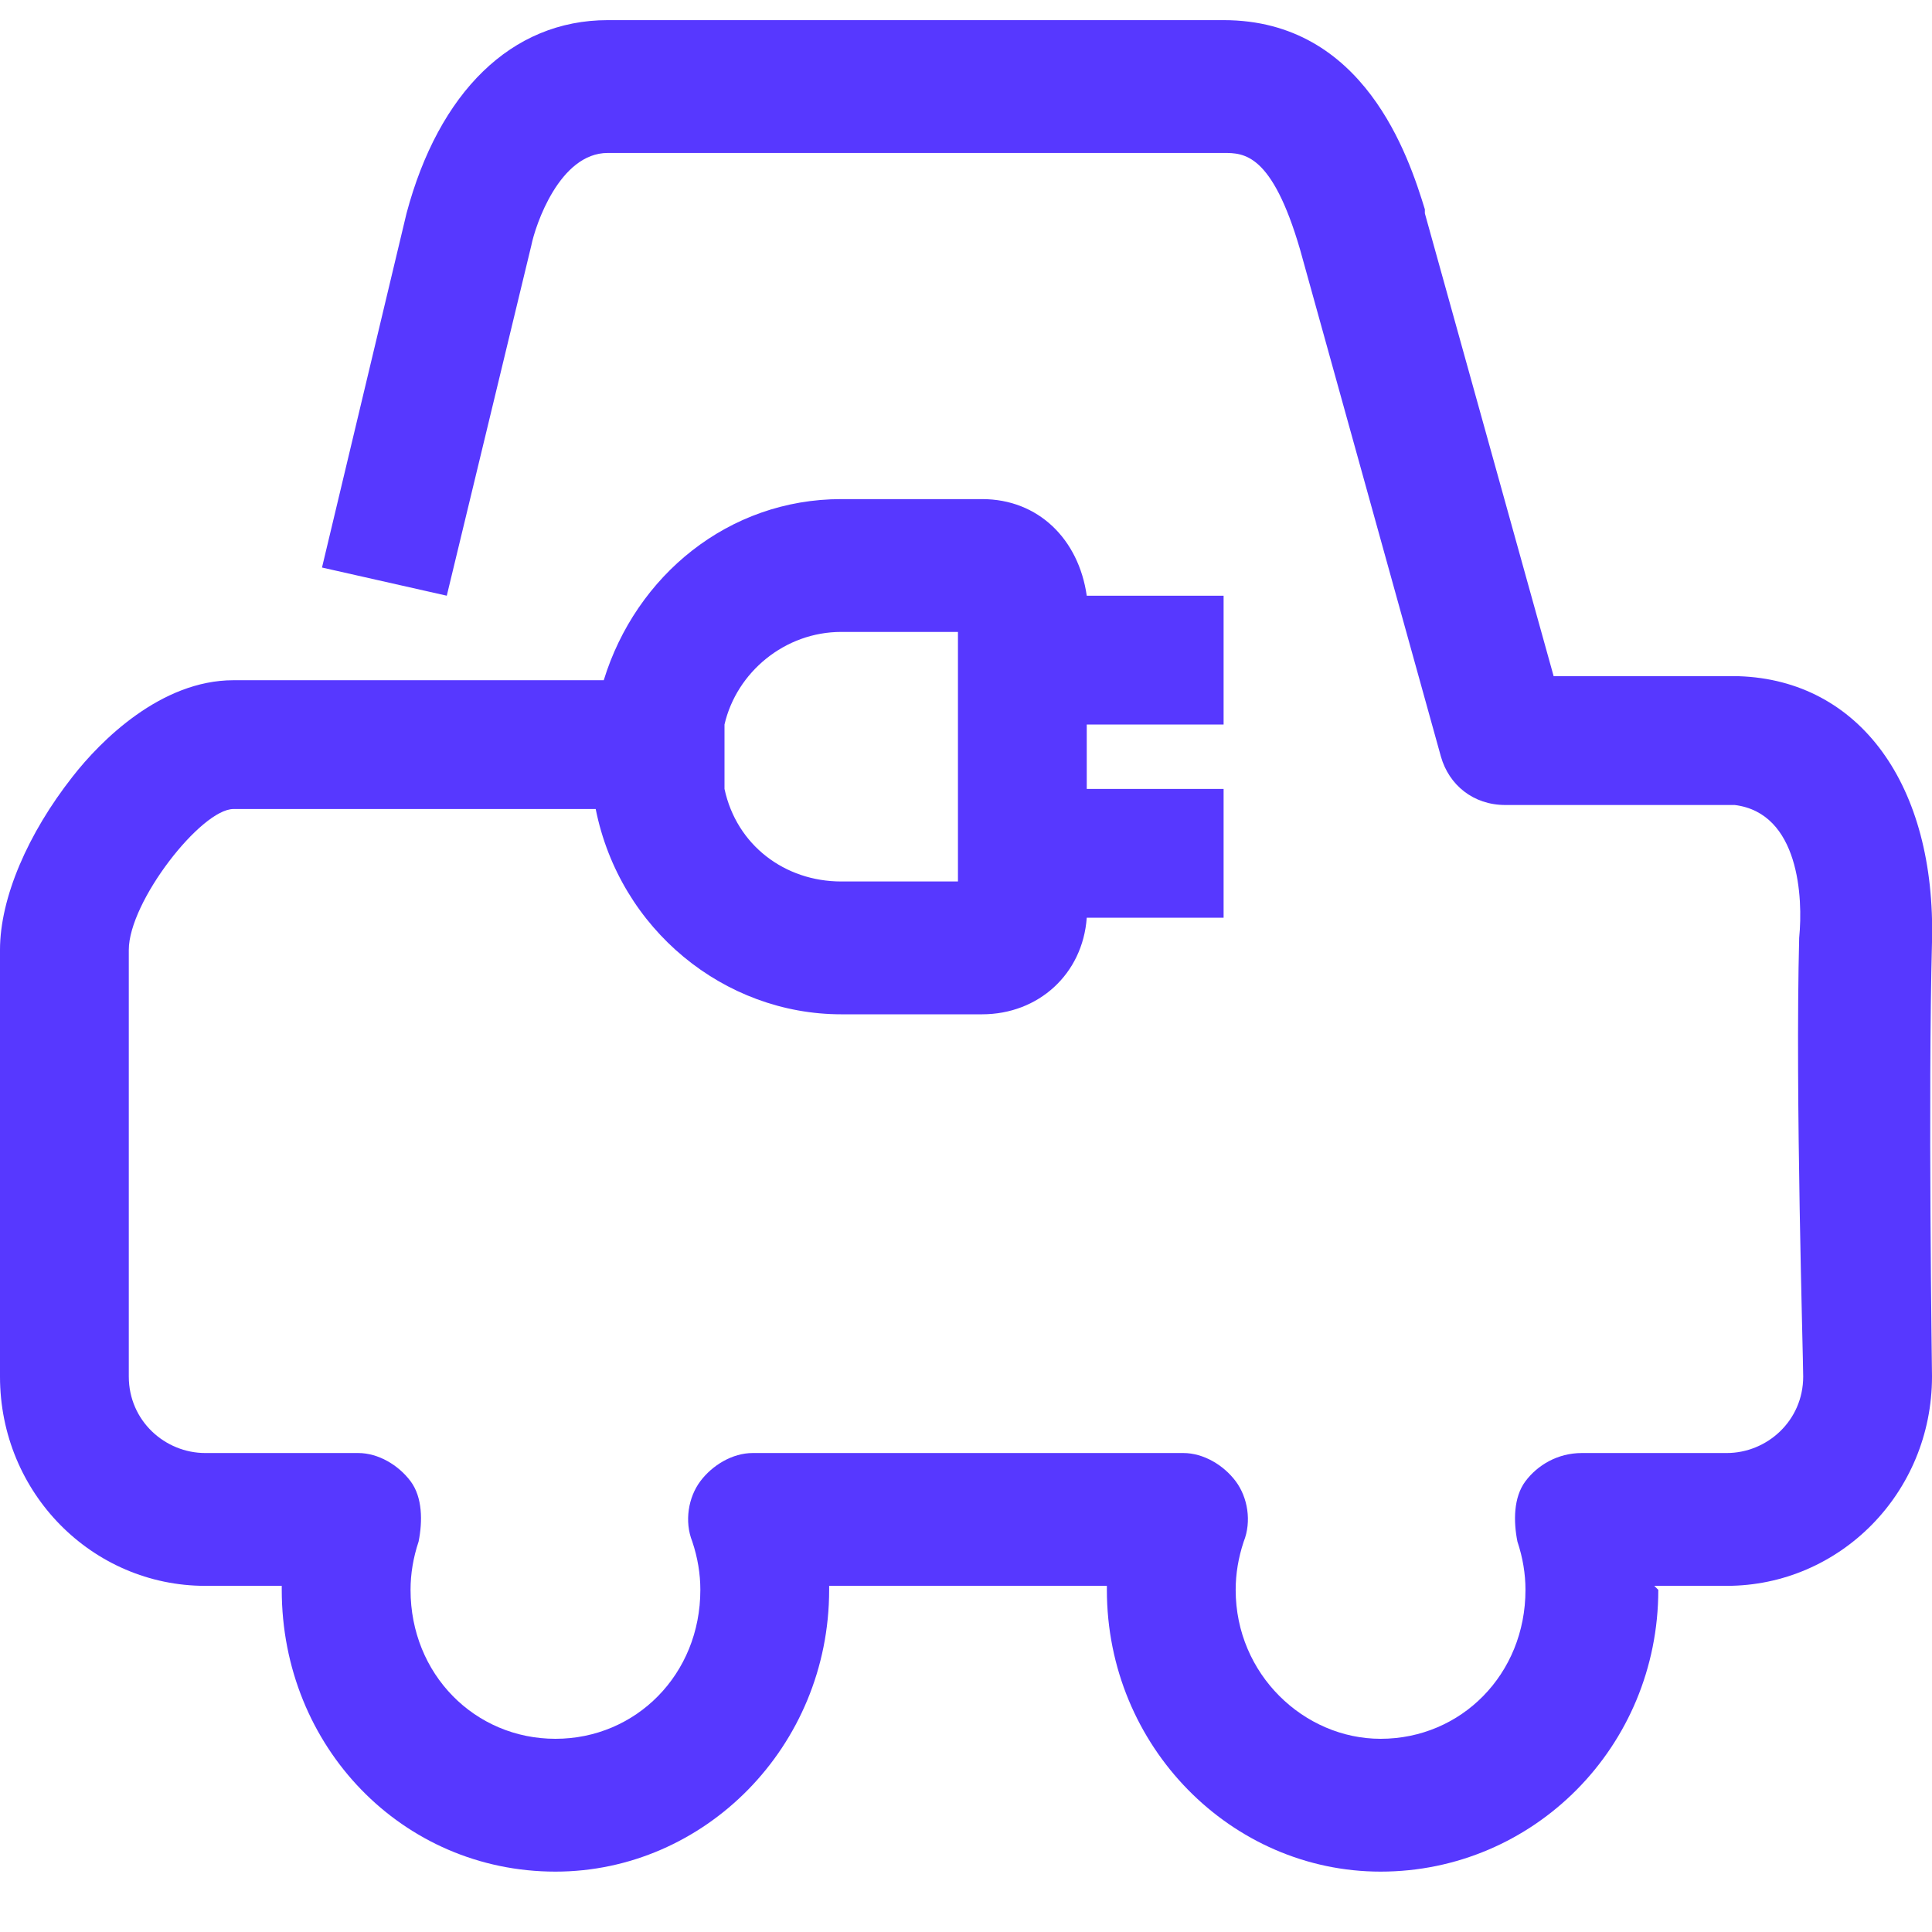 <svg version="1.2" xmlns="http://www.w3.org/2000/svg" viewBox="0 0 48 48" width="48" height="48">
	<title>E-Mobility-secondary-base</title>
	<defs>
		<clipPath clipPathUnits="userSpaceOnUse" id="cp1">
			<path d="m48 0v48h-48v-48z"/>
		</clipPath>
	</defs>
	<style>
		.s0 { fill: #5738ff } 
	</style>
	<g id="Clip-Path" clip-path="url(#cp1)">
		<g>
			<path fill-rule="evenodd" class="s0" d="m48 34.2q0 0 0 0c0 2.9-2.3 5.2-5.1 5.2h-1.8q0.1 0.1 0.1 0.1c0 3.9-3.1 7-6.9 7-3.7 0-6.8-3.1-6.8-7q0 0 0-0.1h-6.9q0 0.1 0 0.1c0 3.9-3.1 7-6.8 7-3.8 0-6.8-3.1-6.8-7q0 0 0-0.1h-1.9c-2.8 0-5.1-2.3-5.1-5.2v-10.6c0-1.3 0.7-2.9 1.8-4.3 0.7-0.9 2.2-2.4 4-2.4h9.2c0.8-2.6 3.1-4.5 5.9-4.5h3.5c1.4 0 2.4 1 2.6 2.4h3.4v3.2h-3.4v1.6h3.4v3.2h-3.4c-0.1 1.4-1.2 2.4-2.6 2.4h-3.5c-2.9 0-5.5-2.1-6.1-5.1h-9c-0.8 0-2.6 2.3-2.6 3.5v10.6c0 1.1 0.9 1.9 1.9 1.9h3.8c0.5 0 1 0.3 1.3 0.7 0.3 0.4 0.3 1 0.2 1.5q-0.2 0.6-0.2 1.2c0 2.1 1.6 3.7 3.6 3.7 2 0 3.6-1.6 3.6-3.7q0-0.6-0.2-1.2c-0.2-0.5-0.1-1.1 0.2-1.5 0.3-0.4 0.8-0.7 1.3-0.7h10.7c0.5 0 1 0.3 1.3 0.7 0.3 0.4 0.4 1 0.2 1.5q-0.2 0.6-0.2 1.2c0 2.1 1.7 3.7 3.6 3.7 2 0 3.6-1.6 3.6-3.7q0-0.6-0.2-1.2c-0.1-0.5-0.1-1.1 0.2-1.5 0.3-0.4 0.8-0.7 1.4-0.7h3.6c1 0 1.9-0.8 1.9-1.9 0-0.5-0.2-7-0.1-10.9 0.1-1 0-3.1-1.6-3.3-1.6 0-5.7 0-5.7 0-0.8 0-1.4-0.5-1.6-1.2l-3.5-12.6c-0.7-2.4-1.4-2.4-1.9-2.4h-15.3c-1.2 0-1.8 1.8-1.9 2.3l-2.1 8.7-3.1-0.7 2.1-8.8c0.8-3 2.6-4.8 5-4.8h15.3c3.5 0 4.6 3.4 5 4.7q0 0 0 0.1l3.2 11.5c1.4 0 3.5 0 4.5 0q0.1 0 0.1 0c3 0.1 4.9 2.7 4.8 6.6-0.1 3.8 0 10.7 0 10.8zm-30-16.2v1.6c0.3 1.4 1.5 2.3 2.9 2.3h2.9v-6.2h-2.9c-1.4 0-2.6 1-2.9 2.3z"/>
		</g>
	</g>
</svg>